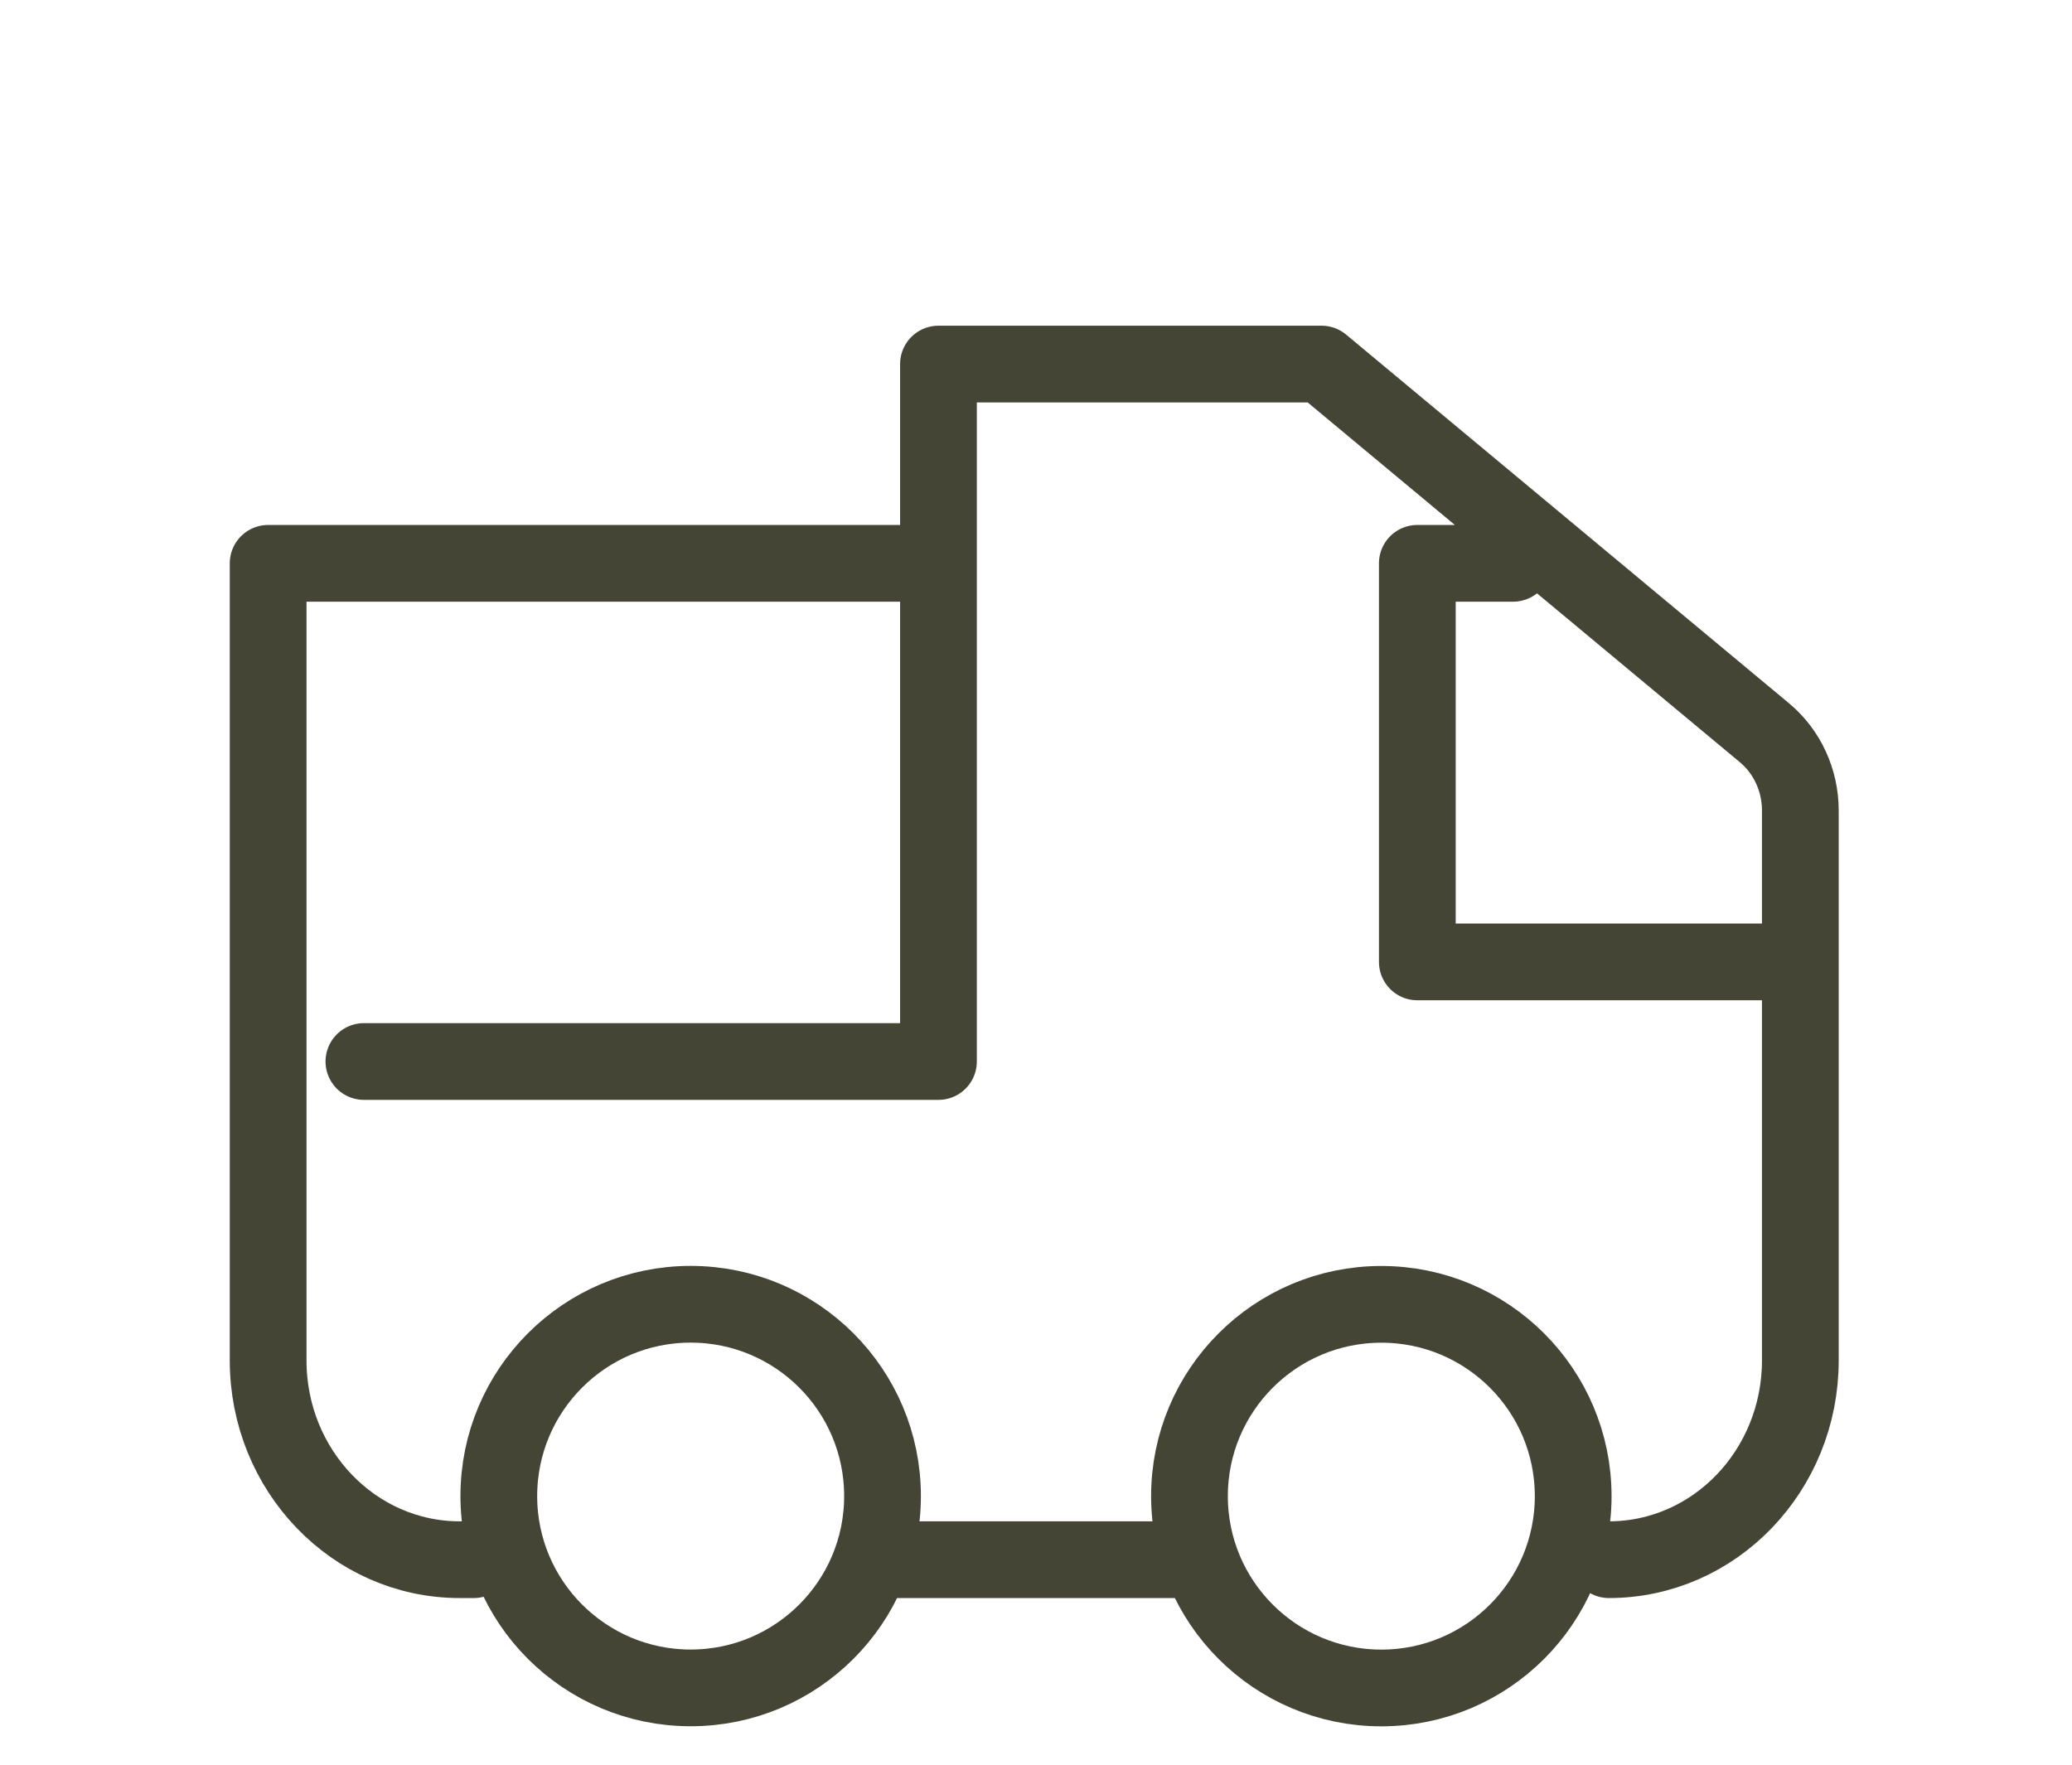 <?xml version="1.0" encoding="UTF-8"?> <svg xmlns="http://www.w3.org/2000/svg" viewBox="0 0 27.00 23.00" data-guides="{&quot;vertical&quot;:[],&quot;horizontal&quot;:[]}"><defs></defs><ellipse color="rgb(51, 51, 51)" stroke="#454536" cx="18" cy="19.5" r="2" id="tSvg3c205317fe" title="Ellipse 3" fill="none" fill-opacity="1" stroke-opacity="1" rx="2.5" ry="2.5" style="transform: rotate(0deg); transform-origin: 18px 19.5px;"></ellipse><ellipse color="rgb(51, 51, 51)" stroke="#454536" cx="9" cy="19.499" r="2" id="tSvg145a757dfc" title="Ellipse 4" fill="none" fill-opacity="1" stroke-opacity="1" rx="2.5" ry="2.5" style="transform: rotate(0deg); transform-origin: 9px 19.499px;"></ellipse><path fill="none" stroke="#454536" fill-opacity="1" stroke-width="1" stroke-opacity="1" color="rgb(51, 51, 51)" stroke-linecap="round" stroke-linejoin="round" id="tSvg1599e3612fa" title="Path 8" d="M4.742 13.835C7.238 13.835 9.733 13.835 12.229 13.835C12.229 10.805 12.229 7.775 12.229 4.745M12.229 4.745C12.229 5.611 12.229 6.477 12.229 7.342C9.318 7.342 6.406 7.342 3.494 7.342C3.494 10.805 3.494 14.268 3.494 17.731C3.494 19.165 4.612 20.328 5.99 20.328C6.406 20.328 5.99 20.328 5.99 20.328M12.229 4.745C13.893 4.745 15.557 4.745 17.221 4.745C19.145 6.347 21.068 7.948 22.992 9.55C23.288 9.796 23.46 10.169 23.46 10.564C23.46 11.221 23.46 11.879 23.46 12.537M19.717 7.342C19.301 7.342 18.885 7.342 18.469 7.342C18.469 9.074 18.469 10.805 18.469 12.537C20.133 12.537 21.797 12.537 23.46 12.537M23.46 12.537C23.46 14.268 23.46 15.999 23.46 17.731C23.46 19.165 22.343 20.328 20.965 20.328C20.965 20.328 20.965 20.328 20.965 20.328M15.299 20.328C14.05 20.328 12.915 20.328 11.667 20.328"></path></svg> 